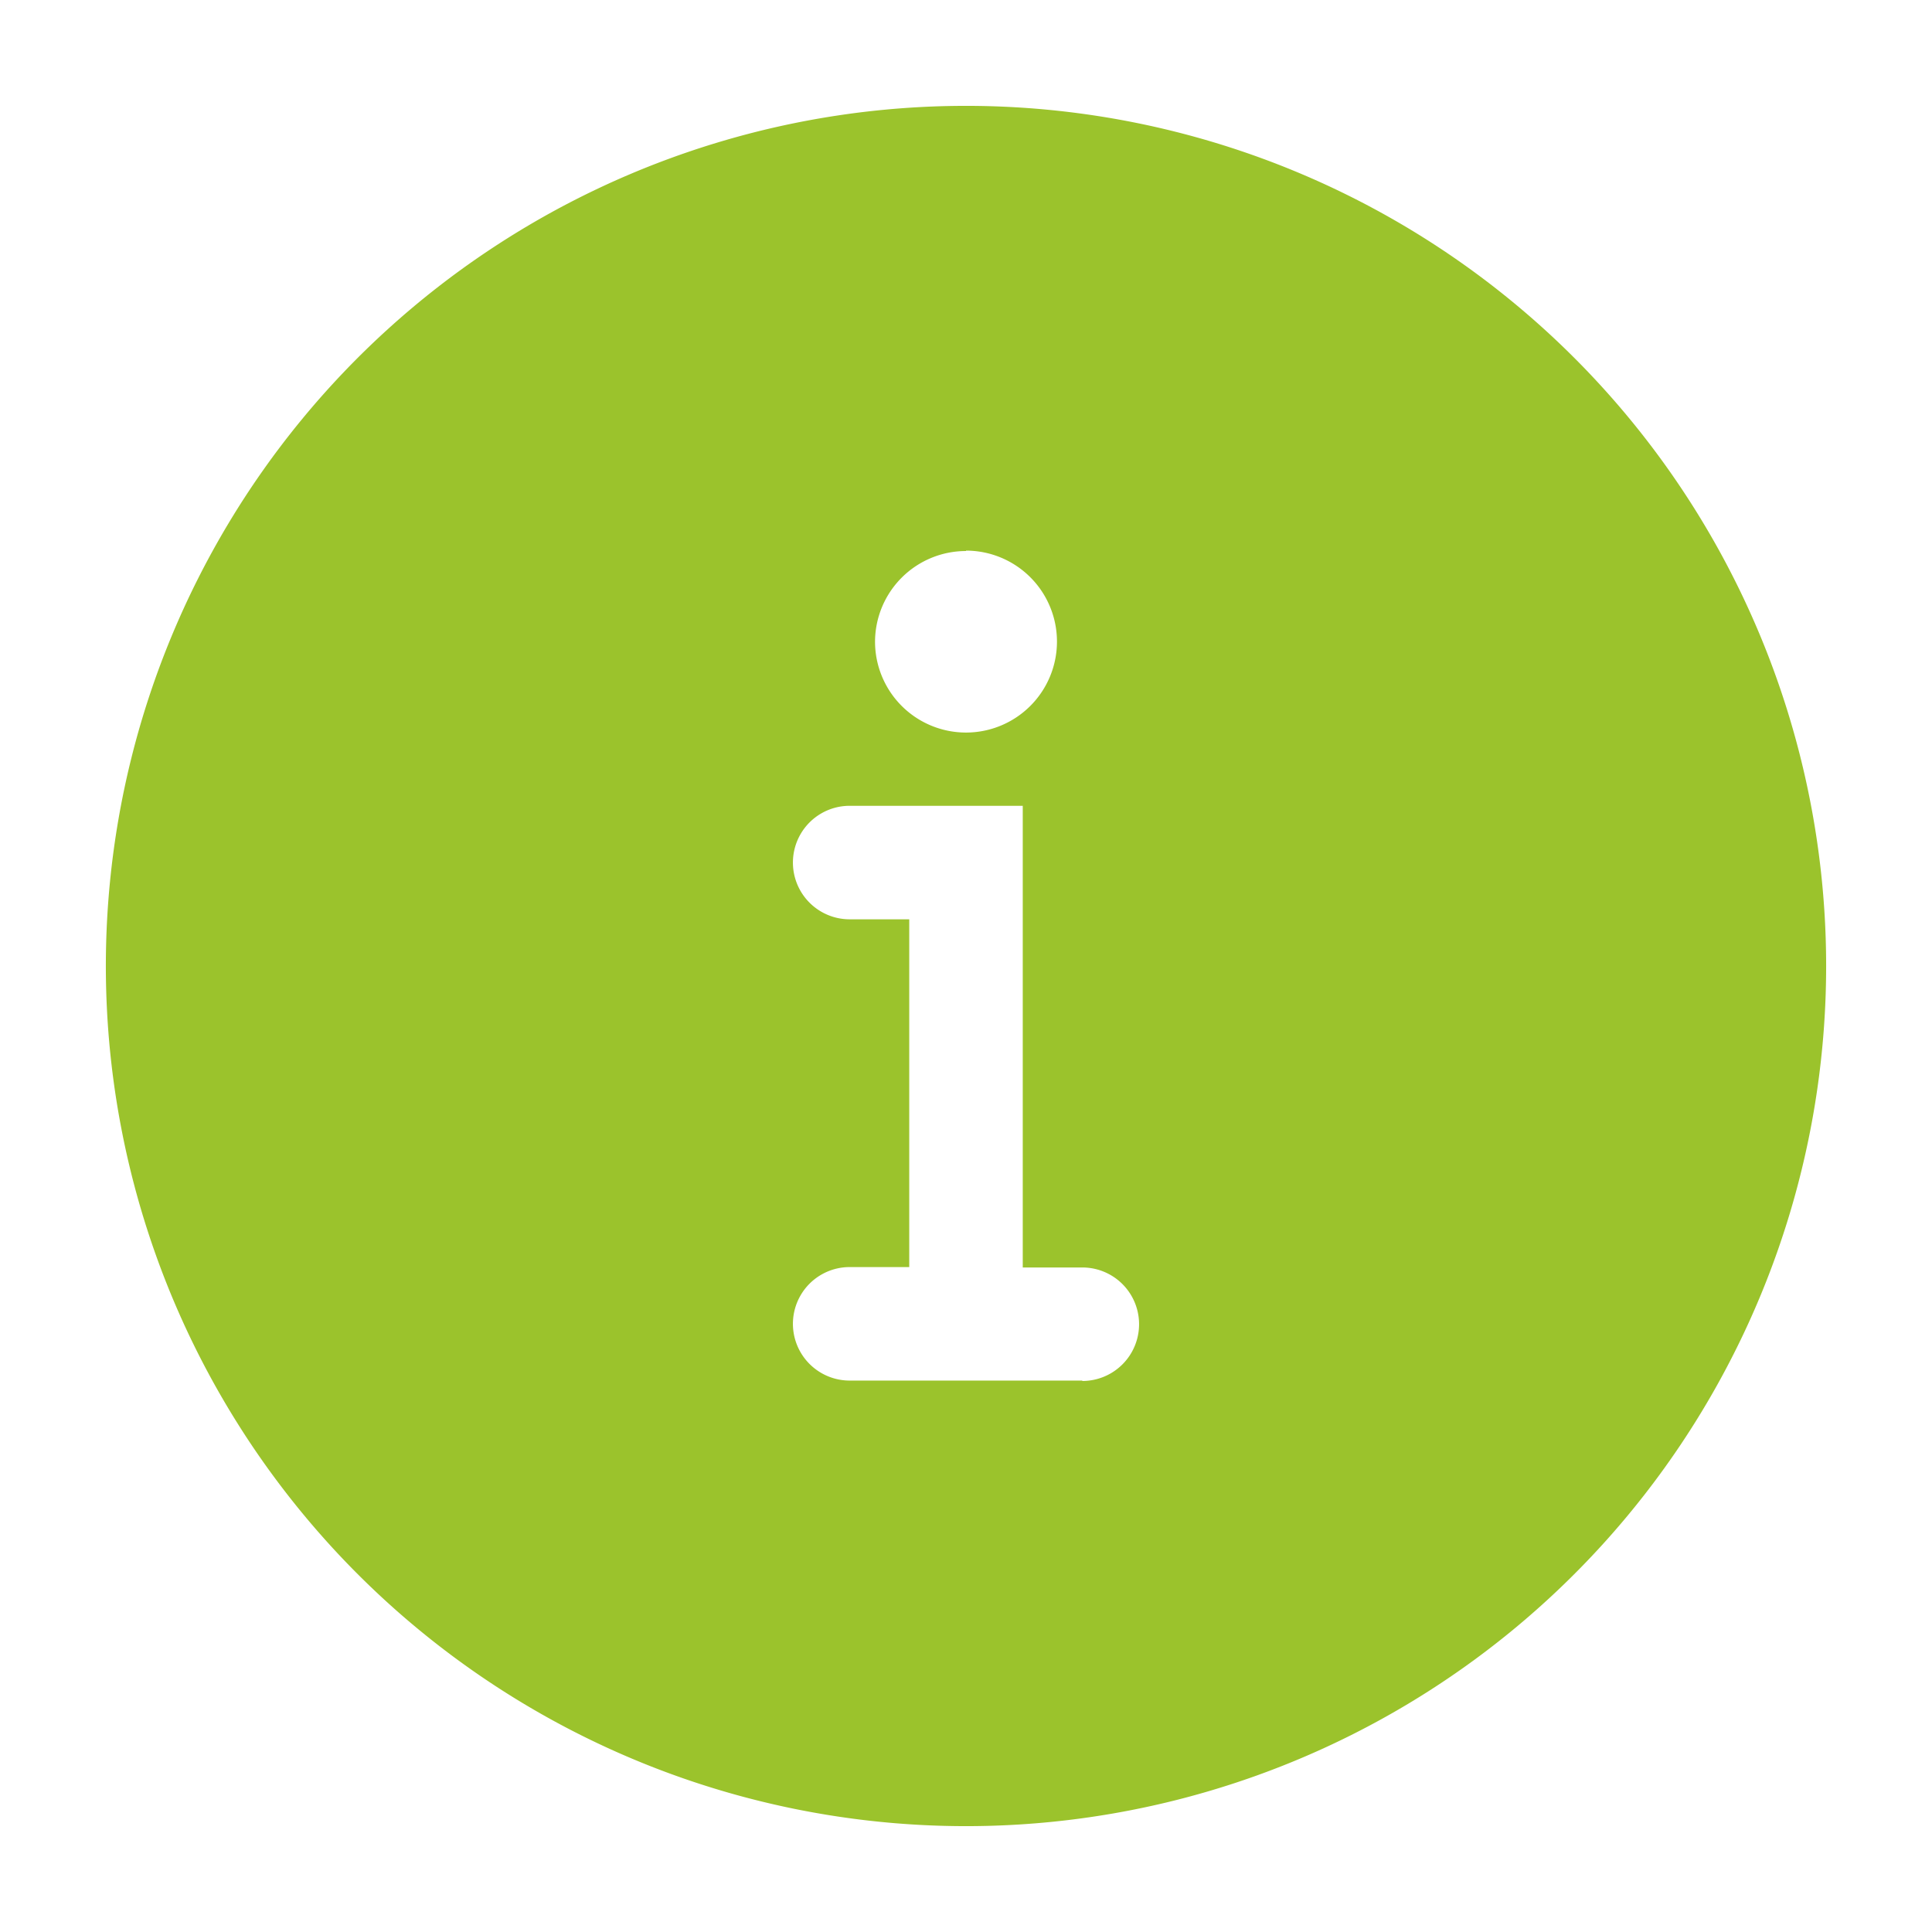 <svg xmlns="http://www.w3.org/2000/svg" data-name="&#x421;&#x43B;&#x43E;&#x439; 1" viewBox="0 0 48 48"><path d="M24 2.63A21.37 21.37 0 1 0 45.37 24 21.37 21.37 0 0 0 24 2.63Zm0 11.05a2.26 2.26 0 1 1-2.26 2.26A2.26 2.26 0 0 1 24 13.69Zm2.89 20.62h-5.78a1.41 1.41 0 0 1 0-2.82h1.48v-8.64h-1.48a1.41 1.41 0 0 1 0-2.82h4.3v11.47h1.48a1.41 1.41 0 0 1 0 2.82Z" fill="#9bc32c" class="fill-000000"></path></svg>